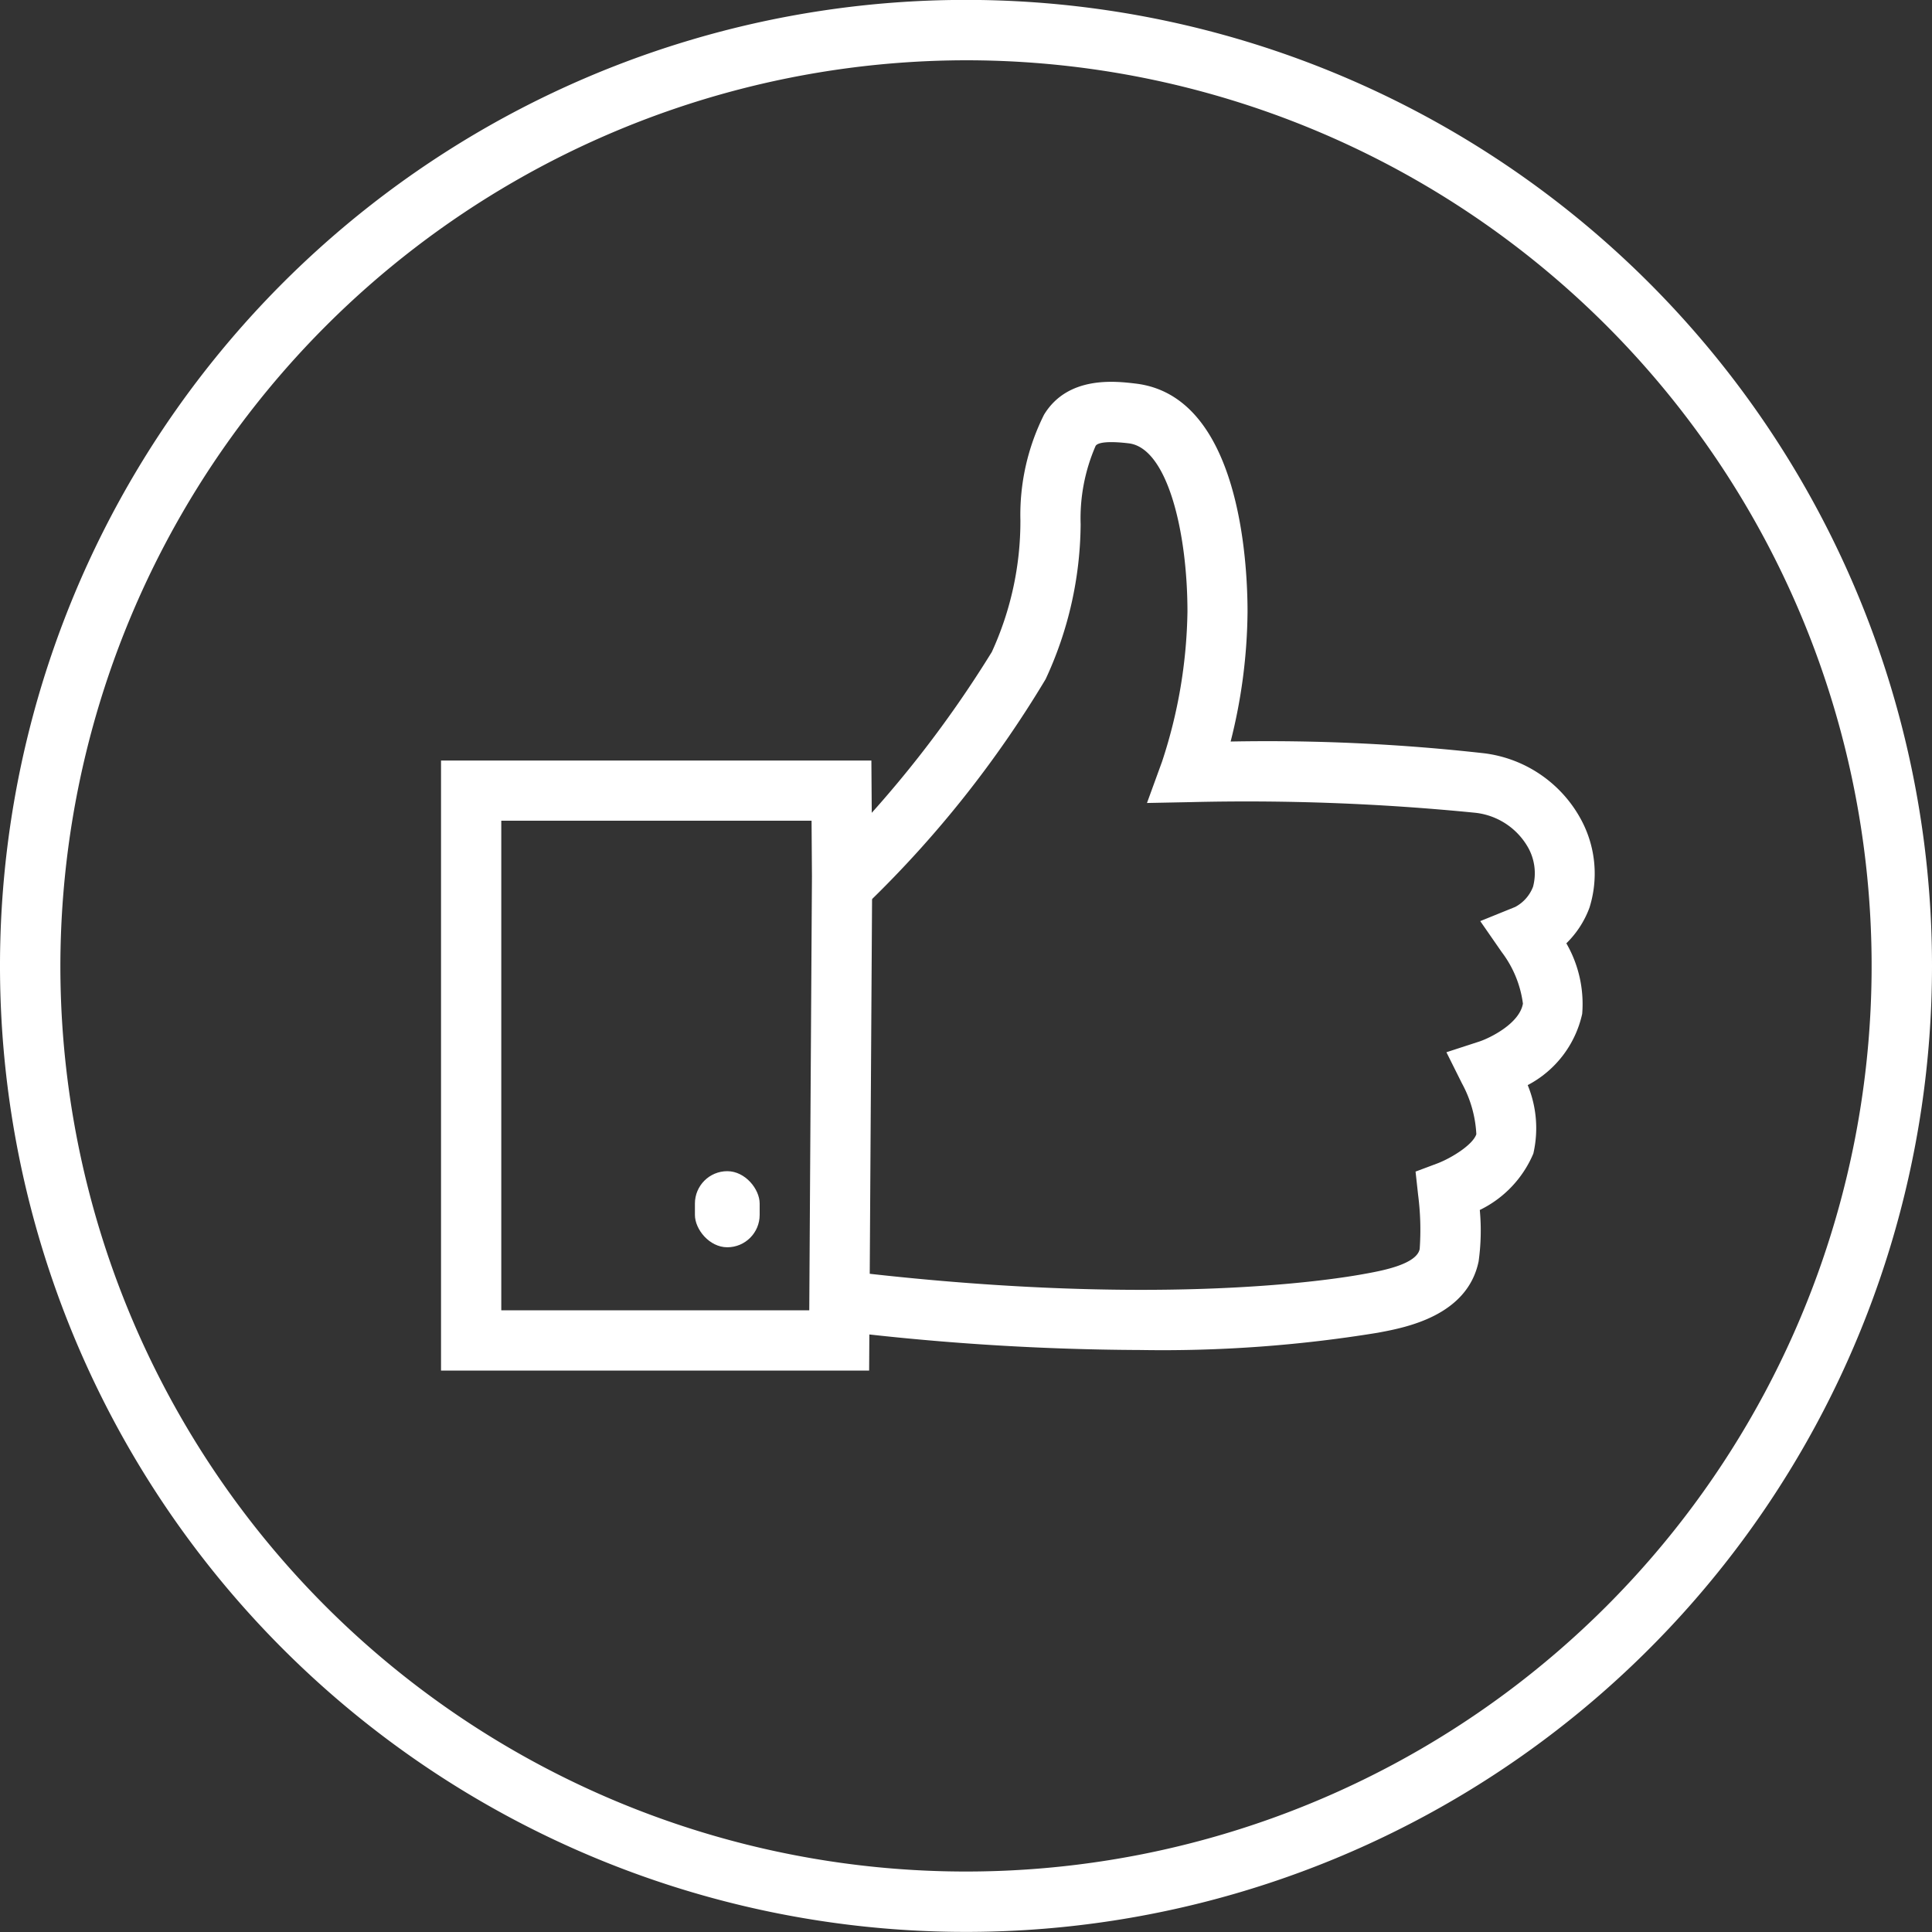 <svg xmlns="http://www.w3.org/2000/svg" width="80" height="80" viewBox="0 0 80 80">
    <rect x="0" y="0" width="80" height="80" fill="#333333" stroke="none"/>
    <g data-name="Group 224">
        <path data-name="Path 5457" d="M75.433 37.929a37.5 37.5 0 1 1-37.5 37.5 37.547 37.547 0 0 1 37.5-37.5m0-2.5a40 40 0 1 0 40 40 40 40 0 0 0-40-40z" transform="translate(-35.433 -35.433)" style="fill:#fff"/>
        <rect data-name="Rectangle 504" width="2.681" height="3.151" rx="1.341" transform="translate(28.775 48.496)" style="fill:#fff"/>
        <path data-name="Path 5458" d="M85.514 116.486H67.787V91.225h17.82l.034 4.792zm-15.232-2.495h12.753l.111-17.973-.016-2.3H70.282z" transform="translate(-49.525 -59.733)" style="fill:#fff"/>
        <path data-name="Path 5459" d="M108.892 103.534a106.229 106.229 0 0 1-13.256-.886l.312-2.475c13.319 1.68 20.9.456 22.29.194l.078-.014c.6-.113 2-.376 2.125-1a11.24 11.24 0 0 0-.065-2.243l-.106-.964.908-.34c.576-.221 1.459-.764 1.609-1.207a4.9 4.9 0 0 0-.593-2.1l-.646-1.295 1.376-.448c.415-.14 1.648-.732 1.792-1.565a4.494 4.494 0 0 0-.877-2.133l-.89-1.284 1.447-.586a1.588 1.588 0 0 0 .739-.837 2.179 2.179 0 0 0-.255-1.709 2.871 2.871 0 0 0-2.149-1.355 95.724 95.724 0 0 0-11.763-.44l-1.819.036.623-1.71a20.7 20.7 0 0 0 1.053-6.208c0-3.32-.834-6.782-2.429-6.974-.776-.094-1.276-.055-1.374.106a7.512 7.512 0 0 0-.62 3.242 15.427 15.427 0 0 1-1.45 6.417 45.213 45.213 0 0 1-7.308 9.224L96.2 82.945l.72 1.018-.728-1.013a46.772 46.772 0 0 0 6.531-8.319 12.974 12.974 0 0 0 1.185-5.443 9.251 9.251 0 0 1 .979-4.385c.989-1.624 2.959-1.387 3.8-1.286 4.293.516 4.626 7.364 4.626 9.451a22.488 22.488 0 0 1-.7 5.37 80.364 80.364 0 0 1 10.509.488 5.3 5.3 0 0 1 4.039 2.815 4.705 4.705 0 0 1 .309 3.581 3.992 3.992 0 0 1-.956 1.472 5.019 5.019 0 0 1 .656 2.922 4.4 4.4 0 0 1-2.256 2.949 4.687 4.687 0 0 1 .233 2.836 4.573 4.573 0 0 1-2.217 2.335 9.2 9.2 0 0 1-.049 2.13c-.469 2.255-3.018 2.735-4.106 2.94l-.076.014a55.208 55.208 0 0 1-9.807.714z" transform="translate(-61.655 -47.633)" style="fill:#fff"/>
    </g>
</svg>

